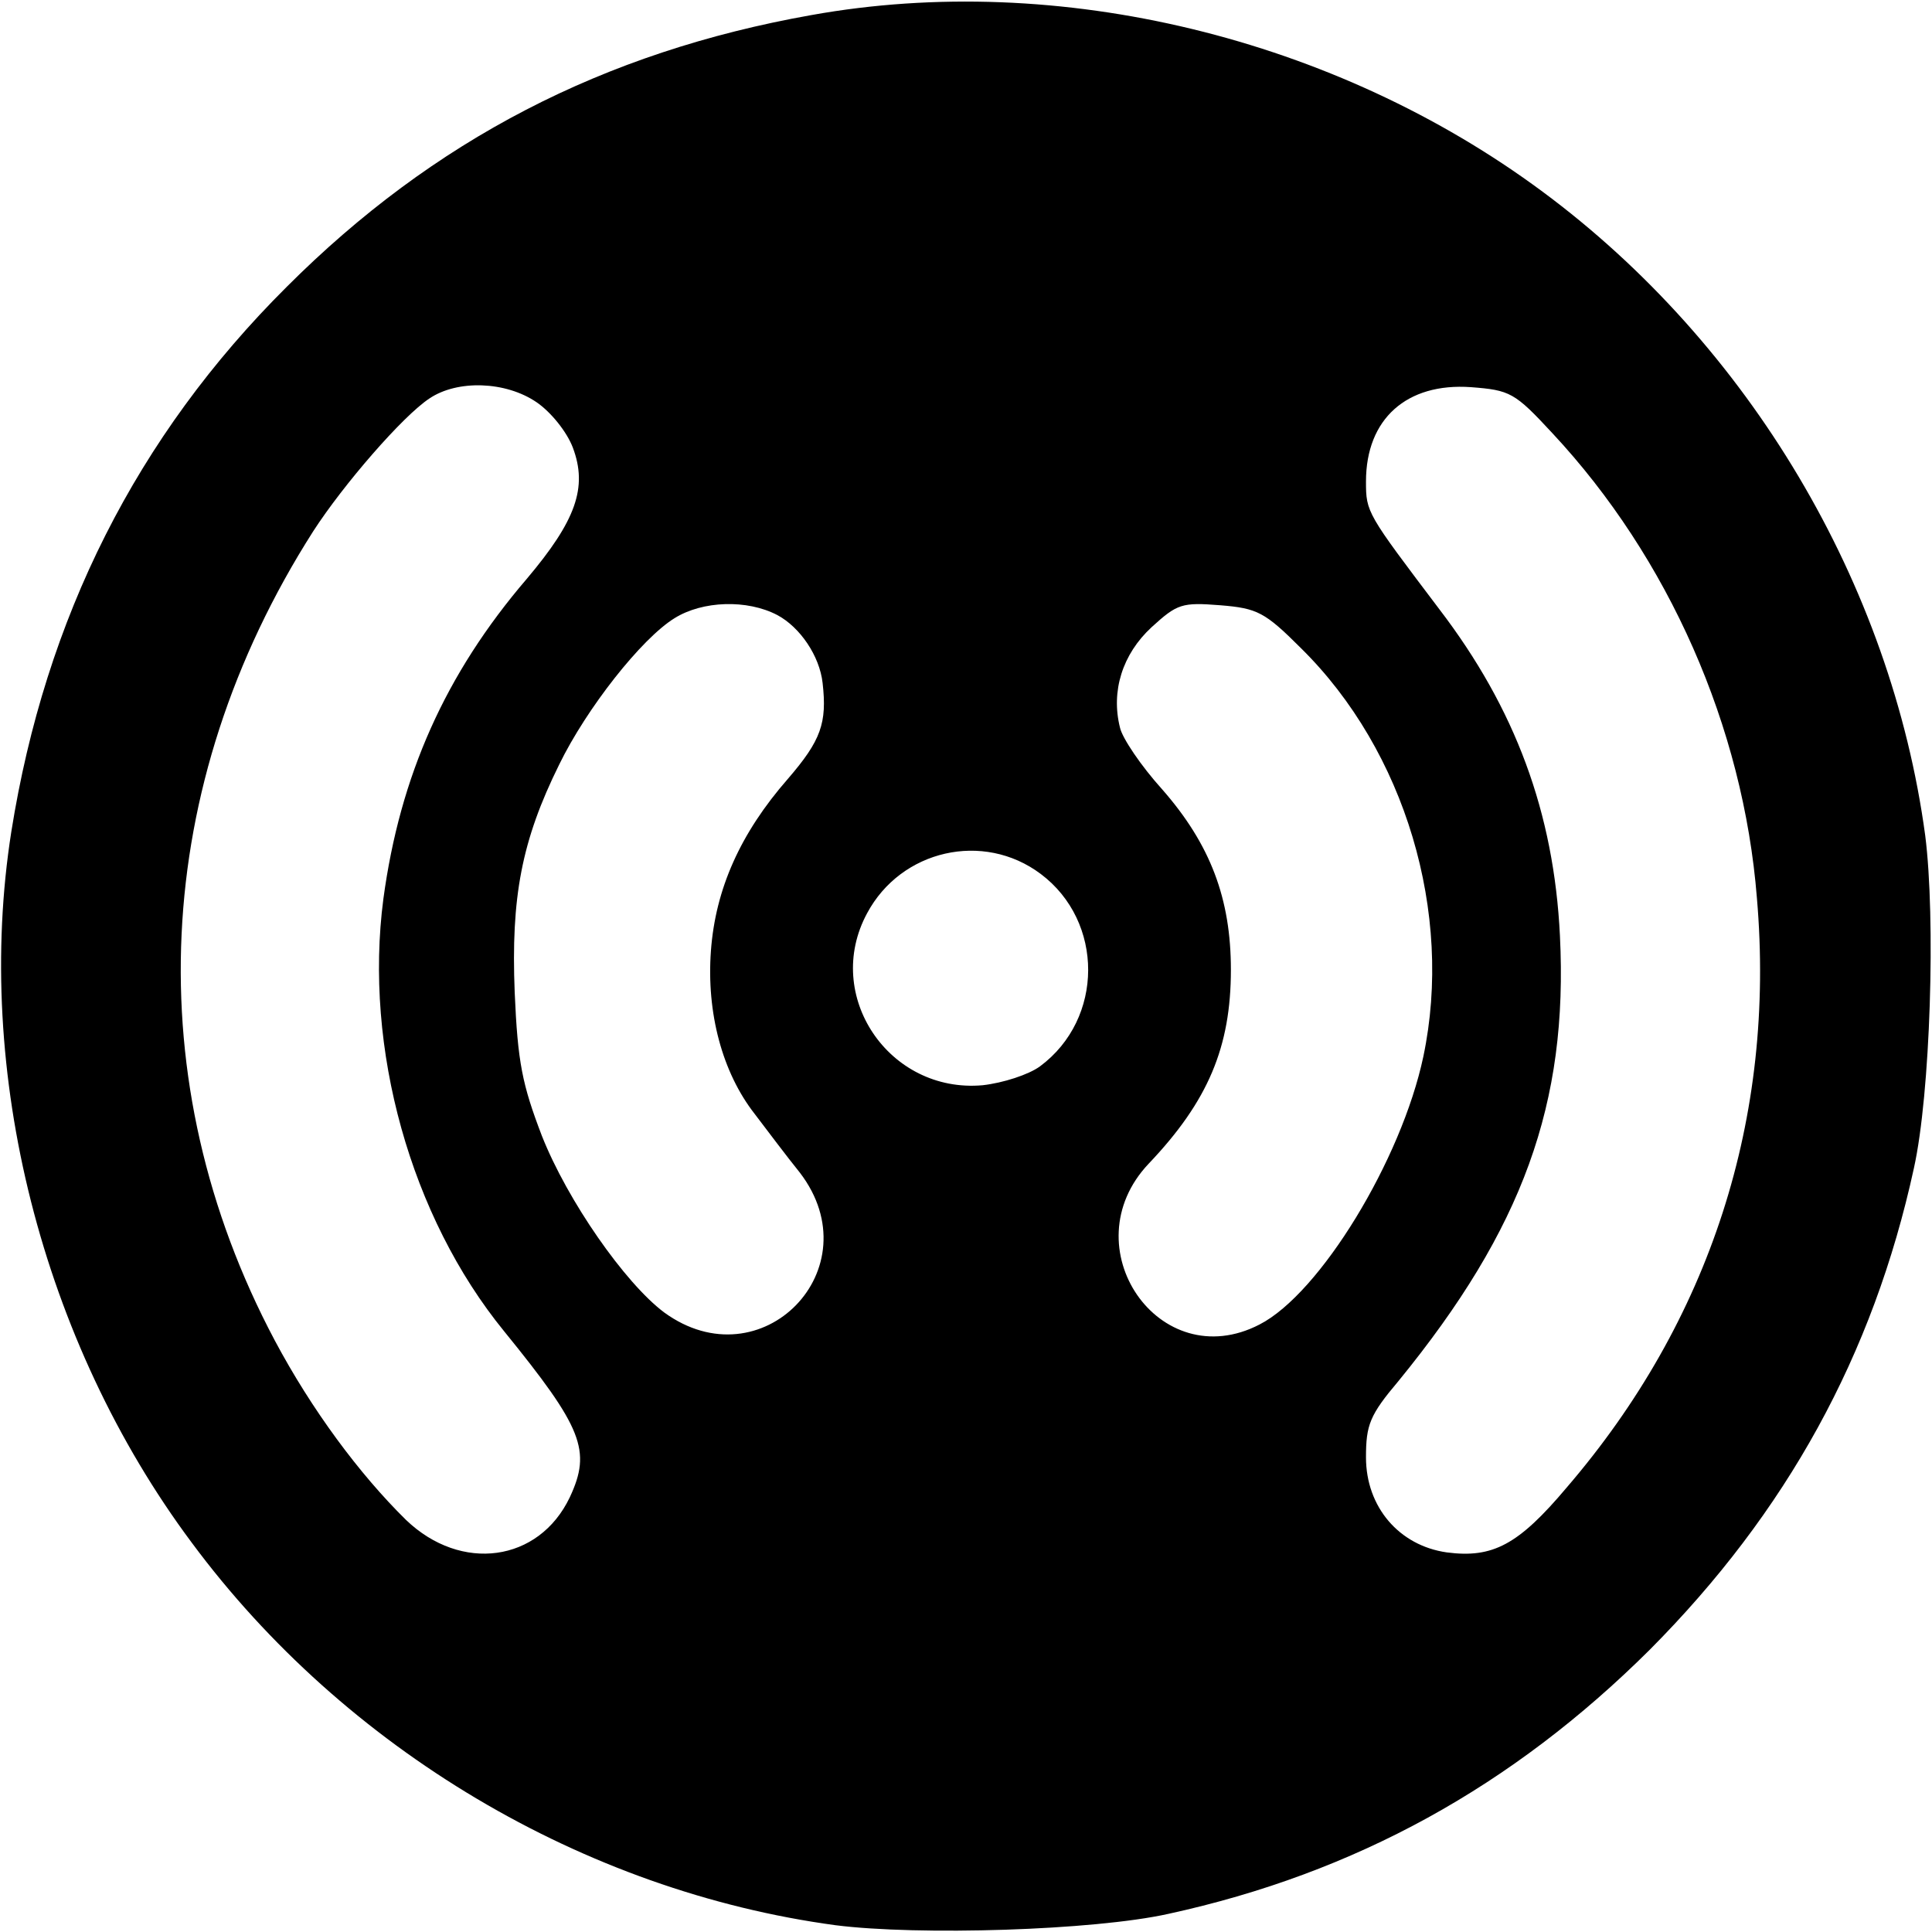 <?xml version="1.0" standalone="no"?>
<!DOCTYPE svg PUBLIC "-//W3C//DTD SVG 20010904//EN"
 "http://www.w3.org/TR/2001/REC-SVG-20010904/DTD/svg10.dtd">
<svg version="1.0" xmlns="http://www.w3.org/2000/svg"
 width="256pt" height="256pt" viewBox="0 0 256 256"
 preserveAspectRatio="xMidYMid meet">
<g transform="translate(0,256) scale(0.1,-0.1)"
fill="#000000" stroke="none">
<path d="M1075 2540 c-276 -49 -501 -166 -695 -360 -199 -198 -320 -439 -365
-722 -50 -318 40 -675 239 -942 203 -274 520 -462 853 -507 110 -14 342 -7
441 15 248 54 456 169 638 350 181 182 296 390 350 638 22 99 29 331 15 441
-45 333 -233 650 -507 853 -275 204 -641 293 -969 234z m-364 -513 c19 -13 40
-39 48 -60 20 -53 4 -97 -61 -174 -108 -126 -168 -261 -190 -424 -26 -198 36
-421 160 -573 104 -128 116 -158 87 -220 -41 -86 -144 -100 -217 -30 -62 61
-125 146 -174 238 -182 343 -164 735 51 1072 40 62 119 153 154 176 37 25 101
23 142 -5z m1346 -41 c154 -165 253 -389 271 -616 25 -291 -62 -560 -252 -781
-64 -76 -98 -94 -159 -86 -63 9 -107 60 -107 126 0 43 5 56 43 101 165 202
225 368 214 590 -8 163 -59 301 -160 433 -96 127 -97 128 -97 169 0 83 54 131
139 125 52 -4 58 -7 108 -61z m-1027 -241 c30 -16 56 -54 60 -90 6 -53 -2 -76
-46 -127 -63 -72 -96 -146 -102 -228 -6 -82 15 -161 58 -216 16 -21 43 -57 60
-78 97 -127 -51 -279 -180 -185 -52 39 -128 148 -162 234 -26 68 -32 97 -36
190 -5 126 9 201 59 302 36 74 109 167 153 194 37 23 96 25 136 4z m694 -44
c138 -136 202 -351 162 -541 -29 -137 -137 -314 -217 -355 -133 -69 -251 103
-147 213 79 83 109 155 109 257 0 94 -27 166 -91 239 -28 31 -53 68 -56 82
-12 48 3 97 42 133 34 31 40 33 91 29 49 -4 59 -9 107 -57z m-345 -299 c84
-63 84 -192 -1 -255 -15 -11 -49 -22 -76 -25 -124 -11 -212 119 -153 228 45
84 154 109 230 52z"/>
</g>
</svg>
